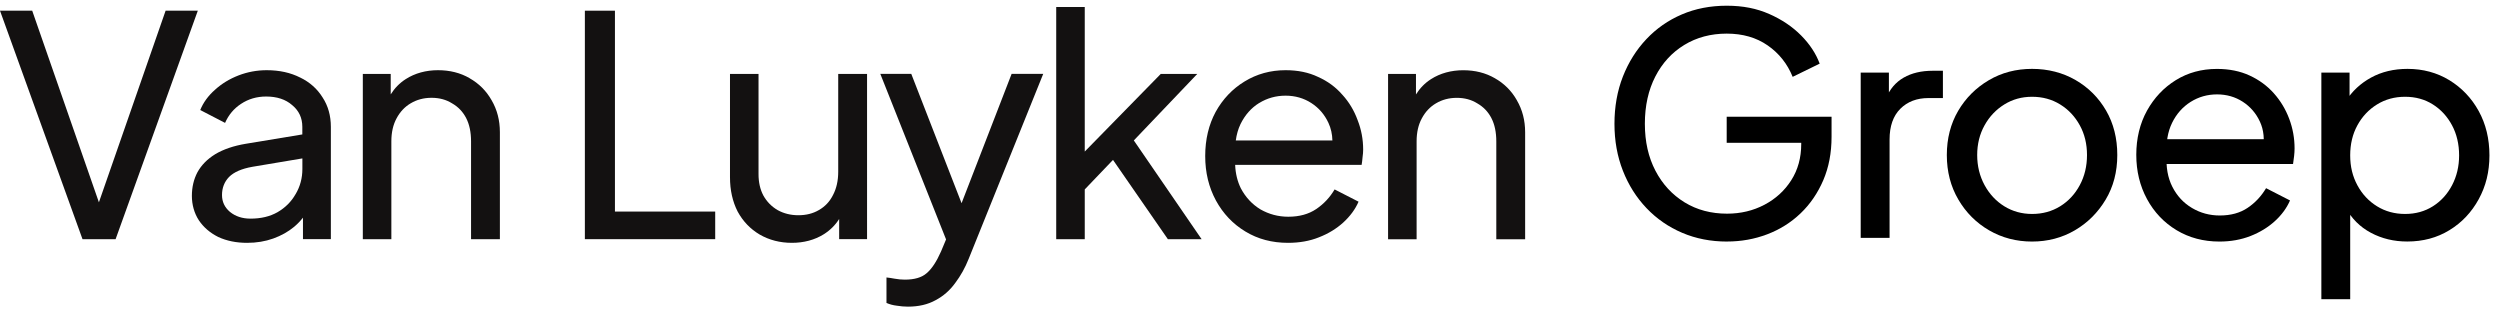 <?xml version="1.0" encoding="UTF-8"?>
<svg xmlns="http://www.w3.org/2000/svg" id="Layer_1" data-name="Layer 1" viewBox="0 0 586.93 72.84">
  <defs>
    <style>
      .cls-1 {
        fill: #131111;
      }
    </style>
  </defs>
  <g>
    <polygon class="cls-1" points="38.88 2.51 23.22 47.5 7.56 2.51 0 2.51 19.37 56.15 27.14 56.15 46.44 2.51 38.88 2.51"></polygon>
    <path class="cls-1" d="M70.48,18.21c-2.26-1.15-4.87-1.73-7.85-1.73-2.3,0-4.51.41-6.62,1.22-2.11.82-3.96,1.94-5.54,3.38-1.58,1.39-2.74,2.98-3.46,4.75l5.83,3.02c.82-1.87,2.06-3.36,3.74-4.46,1.73-1.15,3.7-1.73,5.9-1.73,2.54,0,4.58.67,6.12,2.02,1.58,1.3,2.38,3,2.38,5.11v1.77l-13.25,2.19c-2.88.48-5.28,1.3-7.2,2.45-1.87,1.15-3.26,2.57-4.18,4.25-.86,1.63-1.3,3.48-1.3,5.54s.55,4.08,1.66,5.76c1.1,1.63,2.62,2.93,4.54,3.89,1.97.91,4.22,1.37,6.77,1.37,2.21,0,4.25-.34,6.12-1.01,1.87-.67,3.5-1.58,4.9-2.74.79-.66,1.48-1.38,2.09-2.16v5.04h6.55v-26.35c0-2.64-.65-4.94-1.94-6.91-1.25-2.02-3-3.58-5.26-4.68ZM69.4,45.57c-1.01,1.78-2.42,3.19-4.25,4.25-1.78,1.01-3.89,1.51-6.34,1.51-1.92,0-3.53-.53-4.82-1.58-1.25-1.06-1.87-2.38-1.87-3.96,0-1.68.55-3.1,1.66-4.25,1.15-1.15,2.98-1.94,5.47-2.38l11.74-1.97v2.47c0,2.16-.53,4.13-1.58,5.9Z"></path>
    <path class="cls-1" d="M110.24,18.35c-2.16-1.25-4.63-1.87-7.42-1.87s-5.4.7-7.56,2.09c-1.46.93-2.62,2.14-3.53,3.59v-4.81h-6.55v38.81h6.7v-22.97c0-2.11.41-3.91,1.22-5.4.82-1.54,1.92-2.71,3.31-3.53,1.44-.86,3.07-1.3,4.9-1.3s3.43.43,4.82,1.3c1.44.82,2.54,1.97,3.31,3.46.77,1.49,1.15,3.31,1.15,5.47v22.97h6.77v-25.13c0-2.78-.65-5.28-1.94-7.49-1.25-2.21-2.98-3.94-5.18-5.18Z"></path>
    <polygon class="cls-1" points="144.37 2.51 137.31 2.51 137.31 56.15 167.91 56.15 167.91 49.67 144.37 49.67 144.37 2.51"></polygon>
    <path class="cls-1" d="M196.79,40.31c0,2.11-.41,3.94-1.22,5.47-.77,1.54-1.87,2.71-3.31,3.53-1.39.82-3,1.22-4.82,1.22s-3.46-.41-4.9-1.22c-1.39-.82-2.5-1.94-3.31-3.38-.77-1.44-1.15-3.12-1.15-5.04v-23.54h-6.7v24.26c0,3.02.6,5.71,1.8,8.06,1.25,2.3,2.98,4.1,5.18,5.4,2.26,1.3,4.78,1.94,7.56,1.94s5.33-.67,7.49-2.02c1.5-.95,2.7-2.15,3.6-3.58v4.73h6.55V17.35h-6.77v22.97Z"></path>
    <path class="cls-1" d="M225.74,47.68l-11.8-30.34h-7.27l15.44,38.87-1.18,2.82c-1.06,2.4-2.18,4.1-3.38,5.11-1.15,1.01-2.86,1.51-5.11,1.51-.77,0-1.56-.07-2.38-.22-.77-.14-1.42-.24-1.94-.29v5.98c.77.34,1.58.55,2.45.65.86.14,1.73.22,2.59.22,2.5,0,4.66-.5,6.48-1.51,1.82-.96,3.36-2.3,4.61-4.03,1.3-1.73,2.35-3.62,3.17-5.69l17.5-43.42h-7.42l-11.74,30.34Z"></path>
    <polygon class="cls-1" points="281.09 17.35 272.52 17.35 254.67 35.58 254.67 1.65 247.97 1.65 247.97 56.15 254.67 56.15 254.67 44.47 261.3 37.54 274.18 56.15 282.1 56.15 266.19 32.97 281.09 17.35"></polygon>
    <path class="cls-1" d="M315.14,22.24c-1.54-1.78-3.43-3.17-5.69-4.18-2.21-1.06-4.75-1.58-7.63-1.58-3.55,0-6.77.89-9.65,2.66-2.83,1.73-5.09,4.1-6.77,7.13-1.63,3.02-2.45,6.48-2.45,10.37s.84,7.32,2.52,10.44c1.68,3.07,3.98,5.5,6.91,7.27,2.93,1.78,6.26,2.66,10.01,2.66,2.69,0,5.11-.43,7.27-1.3,2.21-.86,4.1-2.02,5.69-3.46,1.63-1.49,2.83-3.12,3.6-4.9l-5.62-2.88c-1.1,1.87-2.54,3.41-4.32,4.61-1.78,1.2-3.96,1.8-6.55,1.8-2.35,0-4.54-.58-6.55-1.73-1.97-1.2-3.5-2.86-4.61-4.97-.8-1.63-1.24-3.46-1.32-5.47h29.69c.1-.58.17-1.18.22-1.8.1-.67.14-1.27.14-1.8,0-2.4-.43-4.7-1.3-6.91-.82-2.26-2.02-4.25-3.6-5.98ZM295.62,24.19c1.87-1.15,3.94-1.73,6.19-1.73s4.27.58,6.05,1.73,3.12,2.71,4.03,4.68c.58,1.26.89,2.63.92,4.1h-22.68c.19-1.39.55-2.67,1.1-3.82,1.06-2.16,2.52-3.82,4.39-4.97Z"></path>
    <path class="cls-1" d="M356.12,23.54c-1.25-2.21-2.98-3.94-5.18-5.18-2.16-1.25-4.63-1.87-7.42-1.87s-5.4.7-7.56,2.09c-1.46.93-2.62,2.14-3.53,3.59v-4.81h-6.55v38.81h6.7v-22.97c0-2.11.41-3.91,1.22-5.4.82-1.54,1.92-2.71,3.31-3.53,1.44-.86,3.07-1.3,4.9-1.3s3.43.43,4.82,1.3c1.44.82,2.54,1.97,3.31,3.46.77,1.49,1.15,3.31,1.15,5.47v22.97h6.77v-25.13c0-2.78-.65-5.28-1.94-7.49Z"></path>
  </g>
  <g>
    <path d="M405.45,56.71c-3.79,0-7.3-.68-10.51-2.05-3.22-1.37-6.01-3.3-8.39-5.8s-4.22-5.42-5.54-8.78c-1.32-3.36-1.98-7.03-1.98-11.02s.66-7.73,1.98-11.09c1.32-3.36,3.16-6.29,5.51-8.78s5.12-4.43,8.32-5.8c3.19-1.37,6.71-2.05,10.55-2.05s7.02.65,9.97,1.94c2.95,1.3,5.45,2.98,7.49,5.04,2.04,2.06,3.49,4.27,4.36,6.62l-6.34,3.1c-1.25-3.07-3.2-5.53-5.87-7.38-2.66-1.85-5.87-2.77-9.61-2.77s-7.07.89-9.97,2.66c-2.91,1.78-5.17,4.25-6.8,7.42-1.63,3.17-2.45,6.87-2.45,11.09s.83,7.85,2.48,11.02c1.66,3.17,3.94,5.64,6.84,7.42,2.9,1.78,6.23,2.66,9.97,2.66,3.21,0,6.14-.7,8.78-2.09,2.64-1.39,4.74-3.31,6.3-5.76,1.56-2.45,2.34-5.28,2.34-8.5v-3.31l3.24,3.02h-20.74v-6.12h24.62v4.75c0,3.74-.65,7.13-1.94,10.15-1.3,3.02-3.07,5.62-5.33,7.78-2.26,2.16-4.87,3.8-7.85,4.93-2.98,1.13-6.12,1.69-9.43,1.69Z"></path>
    <path d="M436.84,55.85V17.04h6.62v7.13l-.72-1.01c.91-2.21,2.3-3.85,4.18-4.93s4.15-1.62,6.84-1.62h2.38v6.41h-3.38c-2.74,0-4.94.84-6.62,2.52s-2.52,4.08-2.52,7.2v23.11h-6.77Z"></path>
    <path d="M477.08,56.71c-3.7,0-7.06-.88-10.08-2.63-3.02-1.75-5.44-4.16-7.24-7.24-1.8-3.07-2.7-6.55-2.7-10.44s.89-7.34,2.66-10.37c1.77-3.02,4.18-5.42,7.2-7.2,3.02-1.78,6.41-2.66,10.15-2.66s7.2.88,10.22,2.63c3.02,1.75,5.41,4.14,7.16,7.16,1.75,3.02,2.63,6.5,2.63,10.44s-.91,7.43-2.74,10.48c-1.83,3.05-4.24,5.45-7.24,7.2-3,1.75-6.35,2.63-10.04,2.63ZM477.08,50.23c2.45,0,4.64-.6,6.59-1.8,1.94-1.2,3.48-2.86,4.61-4.97,1.13-2.11,1.69-4.46,1.69-7.06s-.56-4.92-1.69-6.98c-1.13-2.06-2.66-3.7-4.61-4.9-1.94-1.2-4.14-1.8-6.59-1.8s-4.57.6-6.52,1.8c-1.94,1.2-3.49,2.83-4.64,4.9-1.15,2.06-1.73,4.39-1.73,6.98s.58,4.94,1.73,7.06c1.15,2.11,2.7,3.77,4.64,4.97,1.94,1.2,4.12,1.8,6.52,1.8Z"></path>
    <path d="M521.05,56.71c-3.74,0-7.09-.89-10.04-2.66-2.95-1.78-5.27-4.21-6.95-7.31-1.68-3.1-2.52-6.56-2.52-10.4s.84-7.34,2.52-10.37c1.68-3.02,3.94-5.41,6.77-7.16,2.83-1.75,6.05-2.63,9.65-2.63,2.88,0,5.44.52,7.67,1.55,2.23,1.03,4.13,2.42,5.69,4.18,1.56,1.75,2.76,3.74,3.6,5.98.84,2.23,1.26,4.55,1.26,6.95,0,.58-.04,1.18-.11,1.8-.07.62-.16,1.25-.25,1.87h-31.82v-5.83h27.94l-3.24,2.59c.48-2.5.26-4.73-.65-6.7-.91-1.97-2.26-3.53-4.03-4.68-1.78-1.15-3.79-1.73-6.05-1.73s-4.32.59-6.19,1.76c-1.87,1.18-3.33,2.82-4.36,4.93-1.03,2.11-1.45,4.63-1.26,7.56-.19,2.83.25,5.32,1.33,7.45s2.62,3.79,4.61,4.97c1.99,1.18,4.16,1.76,6.52,1.76,2.59,0,4.78-.6,6.55-1.8,1.78-1.2,3.21-2.74,4.32-4.61l5.62,2.88c-.77,1.78-1.96,3.4-3.56,4.86-1.61,1.46-3.52,2.63-5.72,3.49s-4.63,1.3-7.27,1.3Z"></path>
    <path d="M544.99,70.25V17.04h6.62v8.35l-.86-1.66c1.44-2.3,3.41-4.14,5.9-5.51,2.5-1.37,5.35-2.05,8.57-2.05,3.65,0,6.92.89,9.83,2.66,2.9,1.78,5.2,4.19,6.88,7.24,1.68,3.05,2.52,6.52,2.52,10.4s-.84,7.23-2.52,10.3c-1.68,3.07-3.97,5.5-6.88,7.27-2.9,1.78-6.2,2.66-9.9,2.66-3.12,0-5.96-.68-8.53-2.05-2.57-1.37-4.55-3.35-5.94-5.94l1.08-1.15v22.68h-6.77ZM564.65,50.23c2.45,0,4.62-.6,6.52-1.8,1.9-1.2,3.4-2.84,4.5-4.93,1.1-2.09,1.66-4.43,1.66-7.02s-.55-4.99-1.66-7.06c-1.1-2.06-2.6-3.7-4.5-4.9-1.9-1.2-4.07-1.8-6.52-1.8s-4.64.6-6.59,1.8c-1.94,1.2-3.48,2.83-4.61,4.9-1.13,2.06-1.69,4.42-1.69,7.06s.56,4.93,1.69,7.02c1.13,2.09,2.66,3.73,4.61,4.93,1.94,1.2,4.14,1.8,6.59,1.8Z"></path>
  </g>
</svg>
